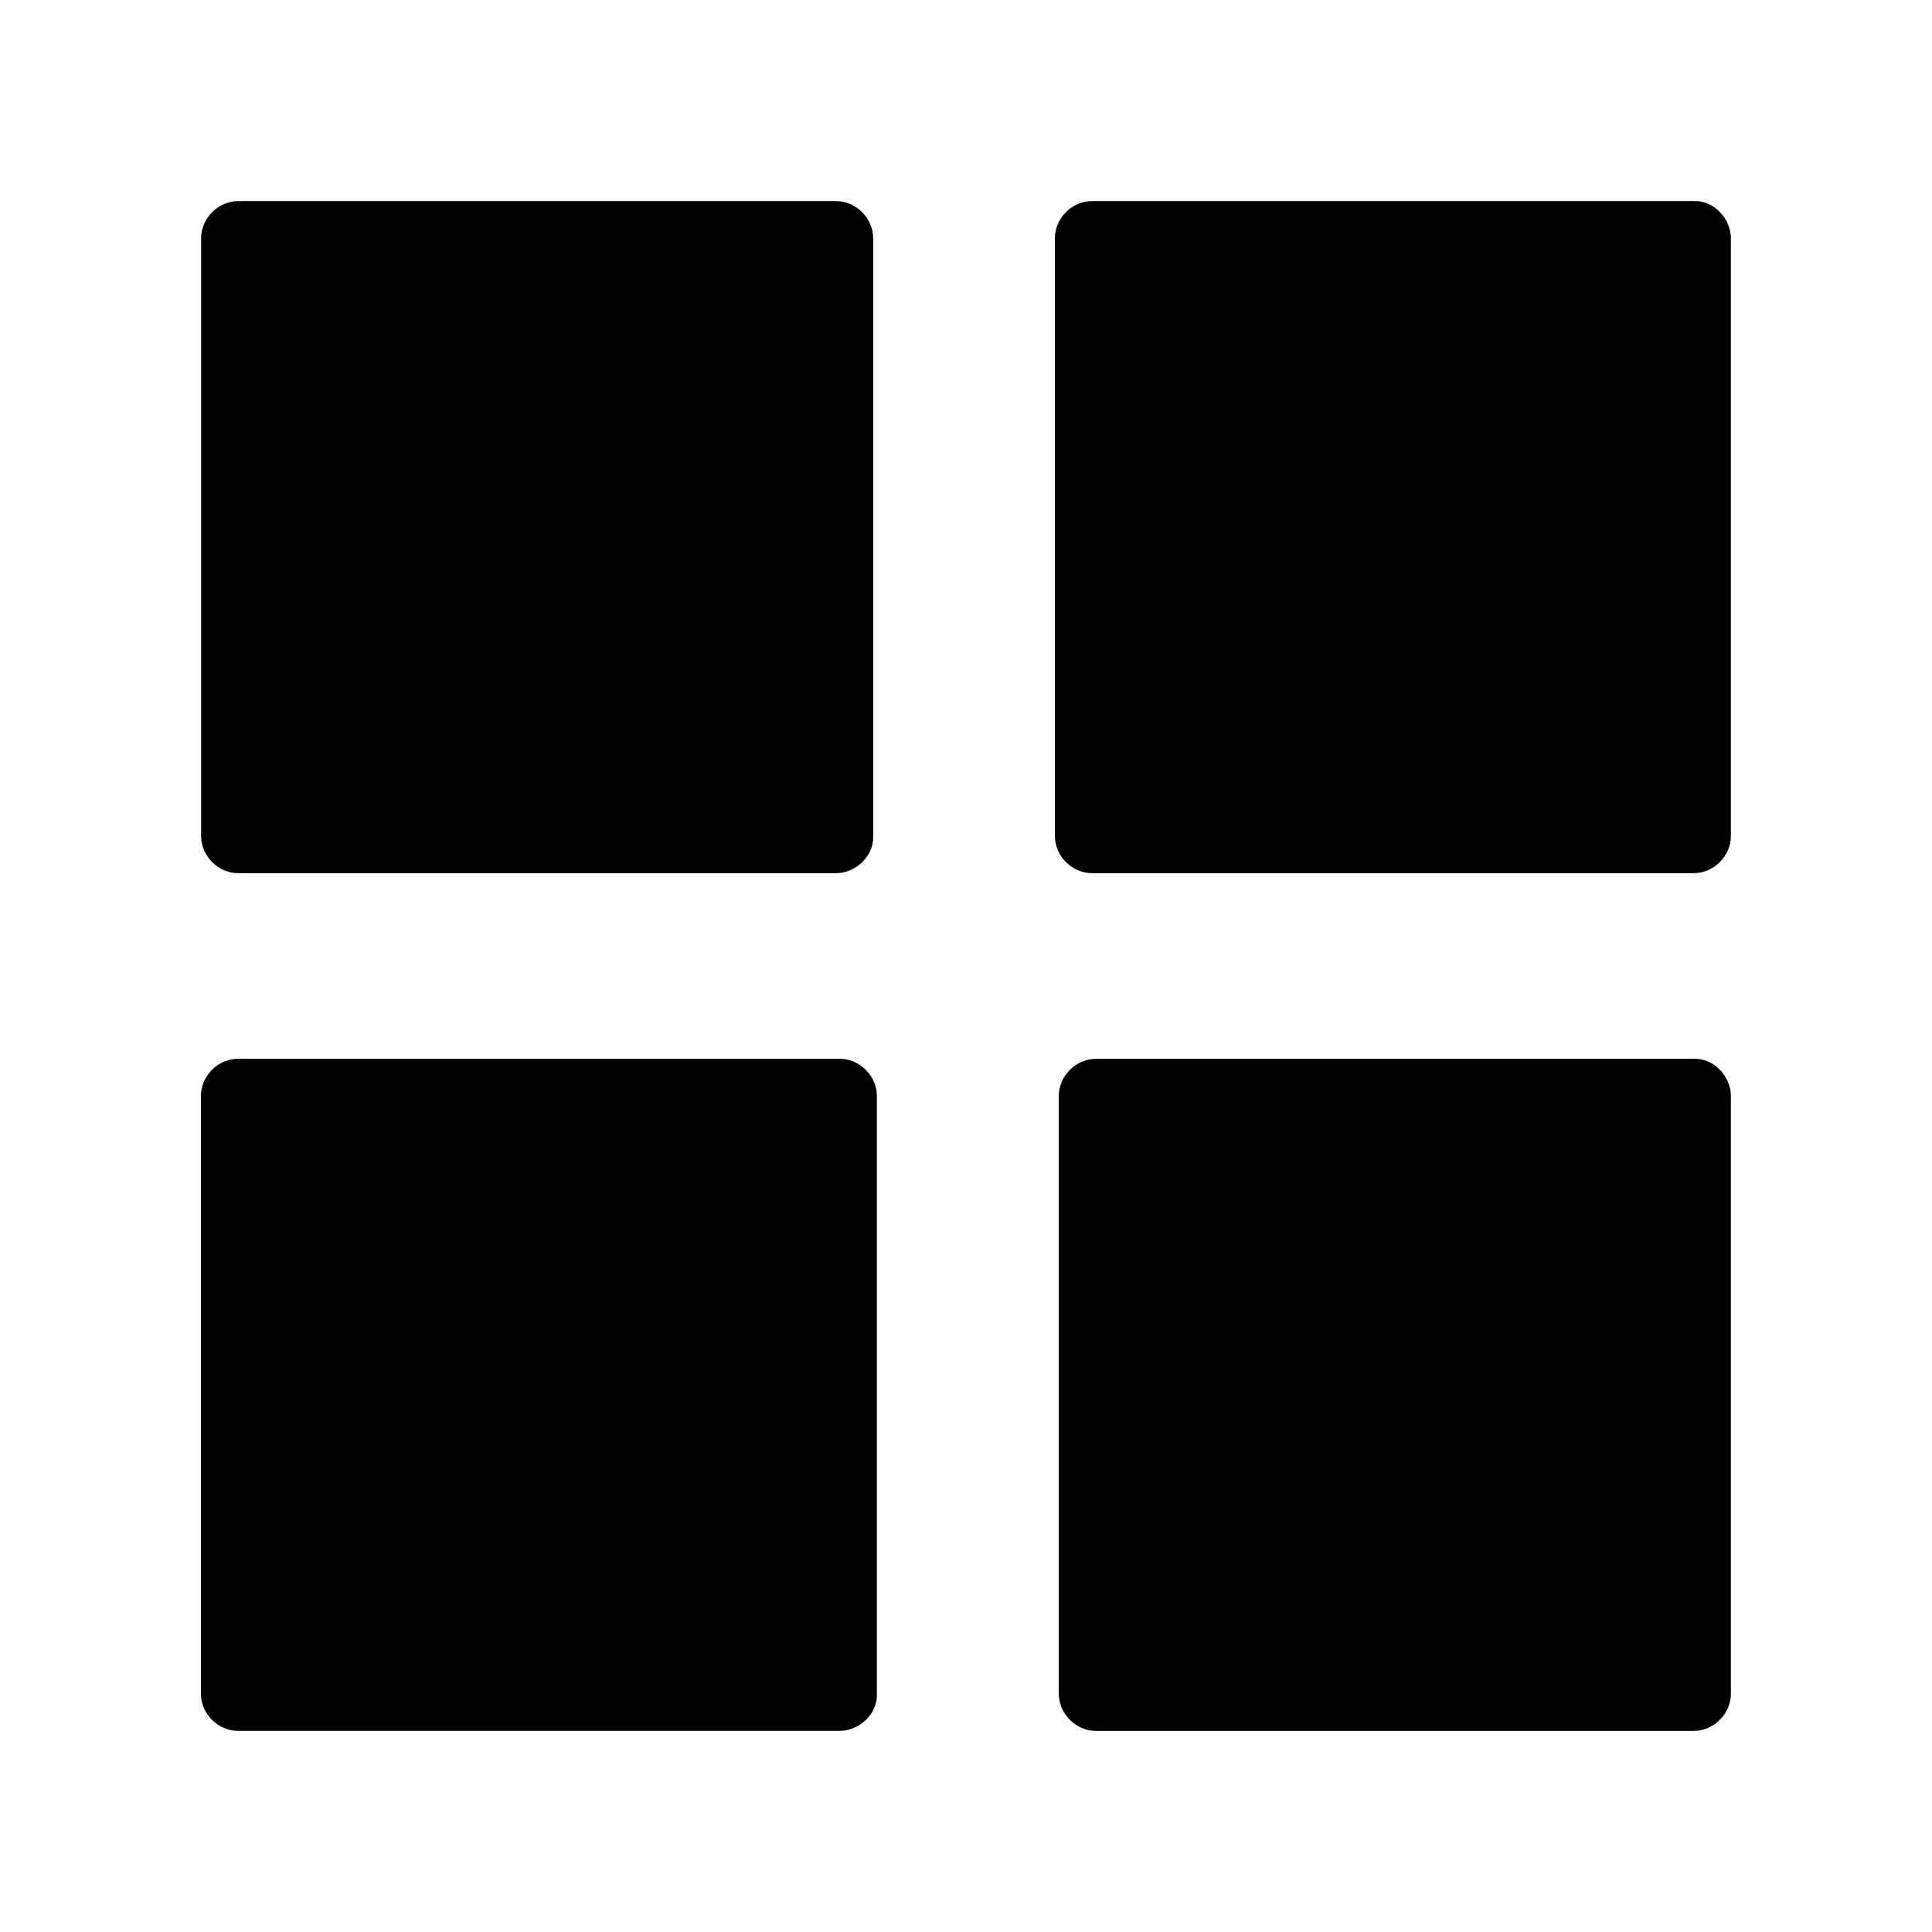 <?xml version="1.0" encoding="UTF-8"?>
<!-- Uploaded to: SVG Repo, www.svgrepo.com, Generator: SVG Repo Mixer Tools -->
<svg fill="#000000" width="800px" height="800px" version="1.1" viewBox="144 144 512 512" xmlns="http://www.w3.org/2000/svg">
 <g>
  <path d="m207.13 207.13h158.43v158.43h-158.43z"/>
  <path d="m365.56 355.72h-53.777-85.117-19.531c3.297 3.297 6.543 6.543 9.84 9.84v-53.777-85.117-19.531c-3.297 3.297-6.543 6.543-9.84 9.84h53.777 85.117 19.531c-3.297-3.297-6.543-6.543-9.84-9.84v53.777 85.117 19.531c0 5.164 4.527 10.086 9.84 9.84 5.312-0.246 9.84-4.328 9.84-9.84v-53.777-85.117-19.531c0-5.312-4.527-9.84-9.84-9.84h-53.777-85.117-19.531c-5.312 0-9.84 4.527-9.84 9.84v53.777 85.117 19.531c0 5.312 4.527 9.84 9.84 9.84h53.777 85.117 19.531c5.164 0 10.086-4.527 9.84-9.84-0.246-5.312-4.328-9.84-9.84-9.84z"/>
  <path d="m207.13 434.44h159.41v158.43h-159.41z"/>
  <path d="m366.54 583.02h-53.875-85.855-19.73c3.297 3.297 6.543 6.543 9.84 9.84v-53.777-85.117-19.531l-9.84 9.84h53.875 85.855 19.73l-9.84-9.84v53.777 85.117 19.531c0 5.164 4.527 10.086 9.84 9.84s9.84-4.328 9.84-9.84v-53.777-85.117-19.531c0-5.312-4.527-9.84-9.84-9.84h-53.875-85.855-19.73c-5.312 0-9.84 4.527-9.84 9.84v53.777 85.117 19.531c0 5.312 4.527 9.84 9.84 9.84h53.875 85.855 19.73c5.164 0 10.086-4.527 9.84-9.84-0.246-5.312-4.328-9.84-9.84-9.84z"/>
  <path d="m434.44 434.44h158.43v158.43h-158.43z"/>
  <path d="m592.86 424.6h-53.777-85.117-19.531c-5.312 0-9.84 4.527-9.84 9.84v53.777 85.117 19.531c0 5.312 4.527 9.84 9.84 9.84h53.777 85.117 19.531c5.312 0 9.84-4.527 9.84-9.84v-53.777-85.117-19.531c0-5.164-4.527-10.086-9.84-9.84s-9.84 4.328-9.84 9.84v53.777 85.117 19.531c3.297-3.297 6.543-6.543 9.84-9.84h-53.777-85.117-19.531c3.297 3.297 6.543 6.543 9.84 9.84v-53.777-85.117-19.531l-9.84 9.84h53.777 85.117 19.531c5.164 0 10.086-4.527 9.84-9.84s-4.328-9.84-9.84-9.84z"/>
  <path d="m433.45 207.13h159.41v158.43h-159.41z"/>
  <path d="m592.86 197.29h-53.875-85.855-19.73c-5.312 0-9.84 4.527-9.84 9.84v53.777 85.117 19.531c0 5.312 4.527 9.84 9.84 9.84h53.875 85.855 19.73c5.312 0 9.84-4.527 9.84-9.84v-53.777-85.117-19.531c0-5.164-4.527-10.086-9.84-9.84-5.312 0.246-9.84 4.328-9.84 9.84v53.777 85.117 19.531c3.297-3.297 6.543-6.543 9.84-9.84h-53.875-85.855-19.73c3.297 3.297 6.543 6.543 9.84 9.84v-53.777-85.117-19.531l-9.84 9.84h53.875 85.855 19.73c5.164 0 10.086-4.527 9.84-9.84s-4.328-9.84-9.84-9.84z"/>
 </g>
</svg>